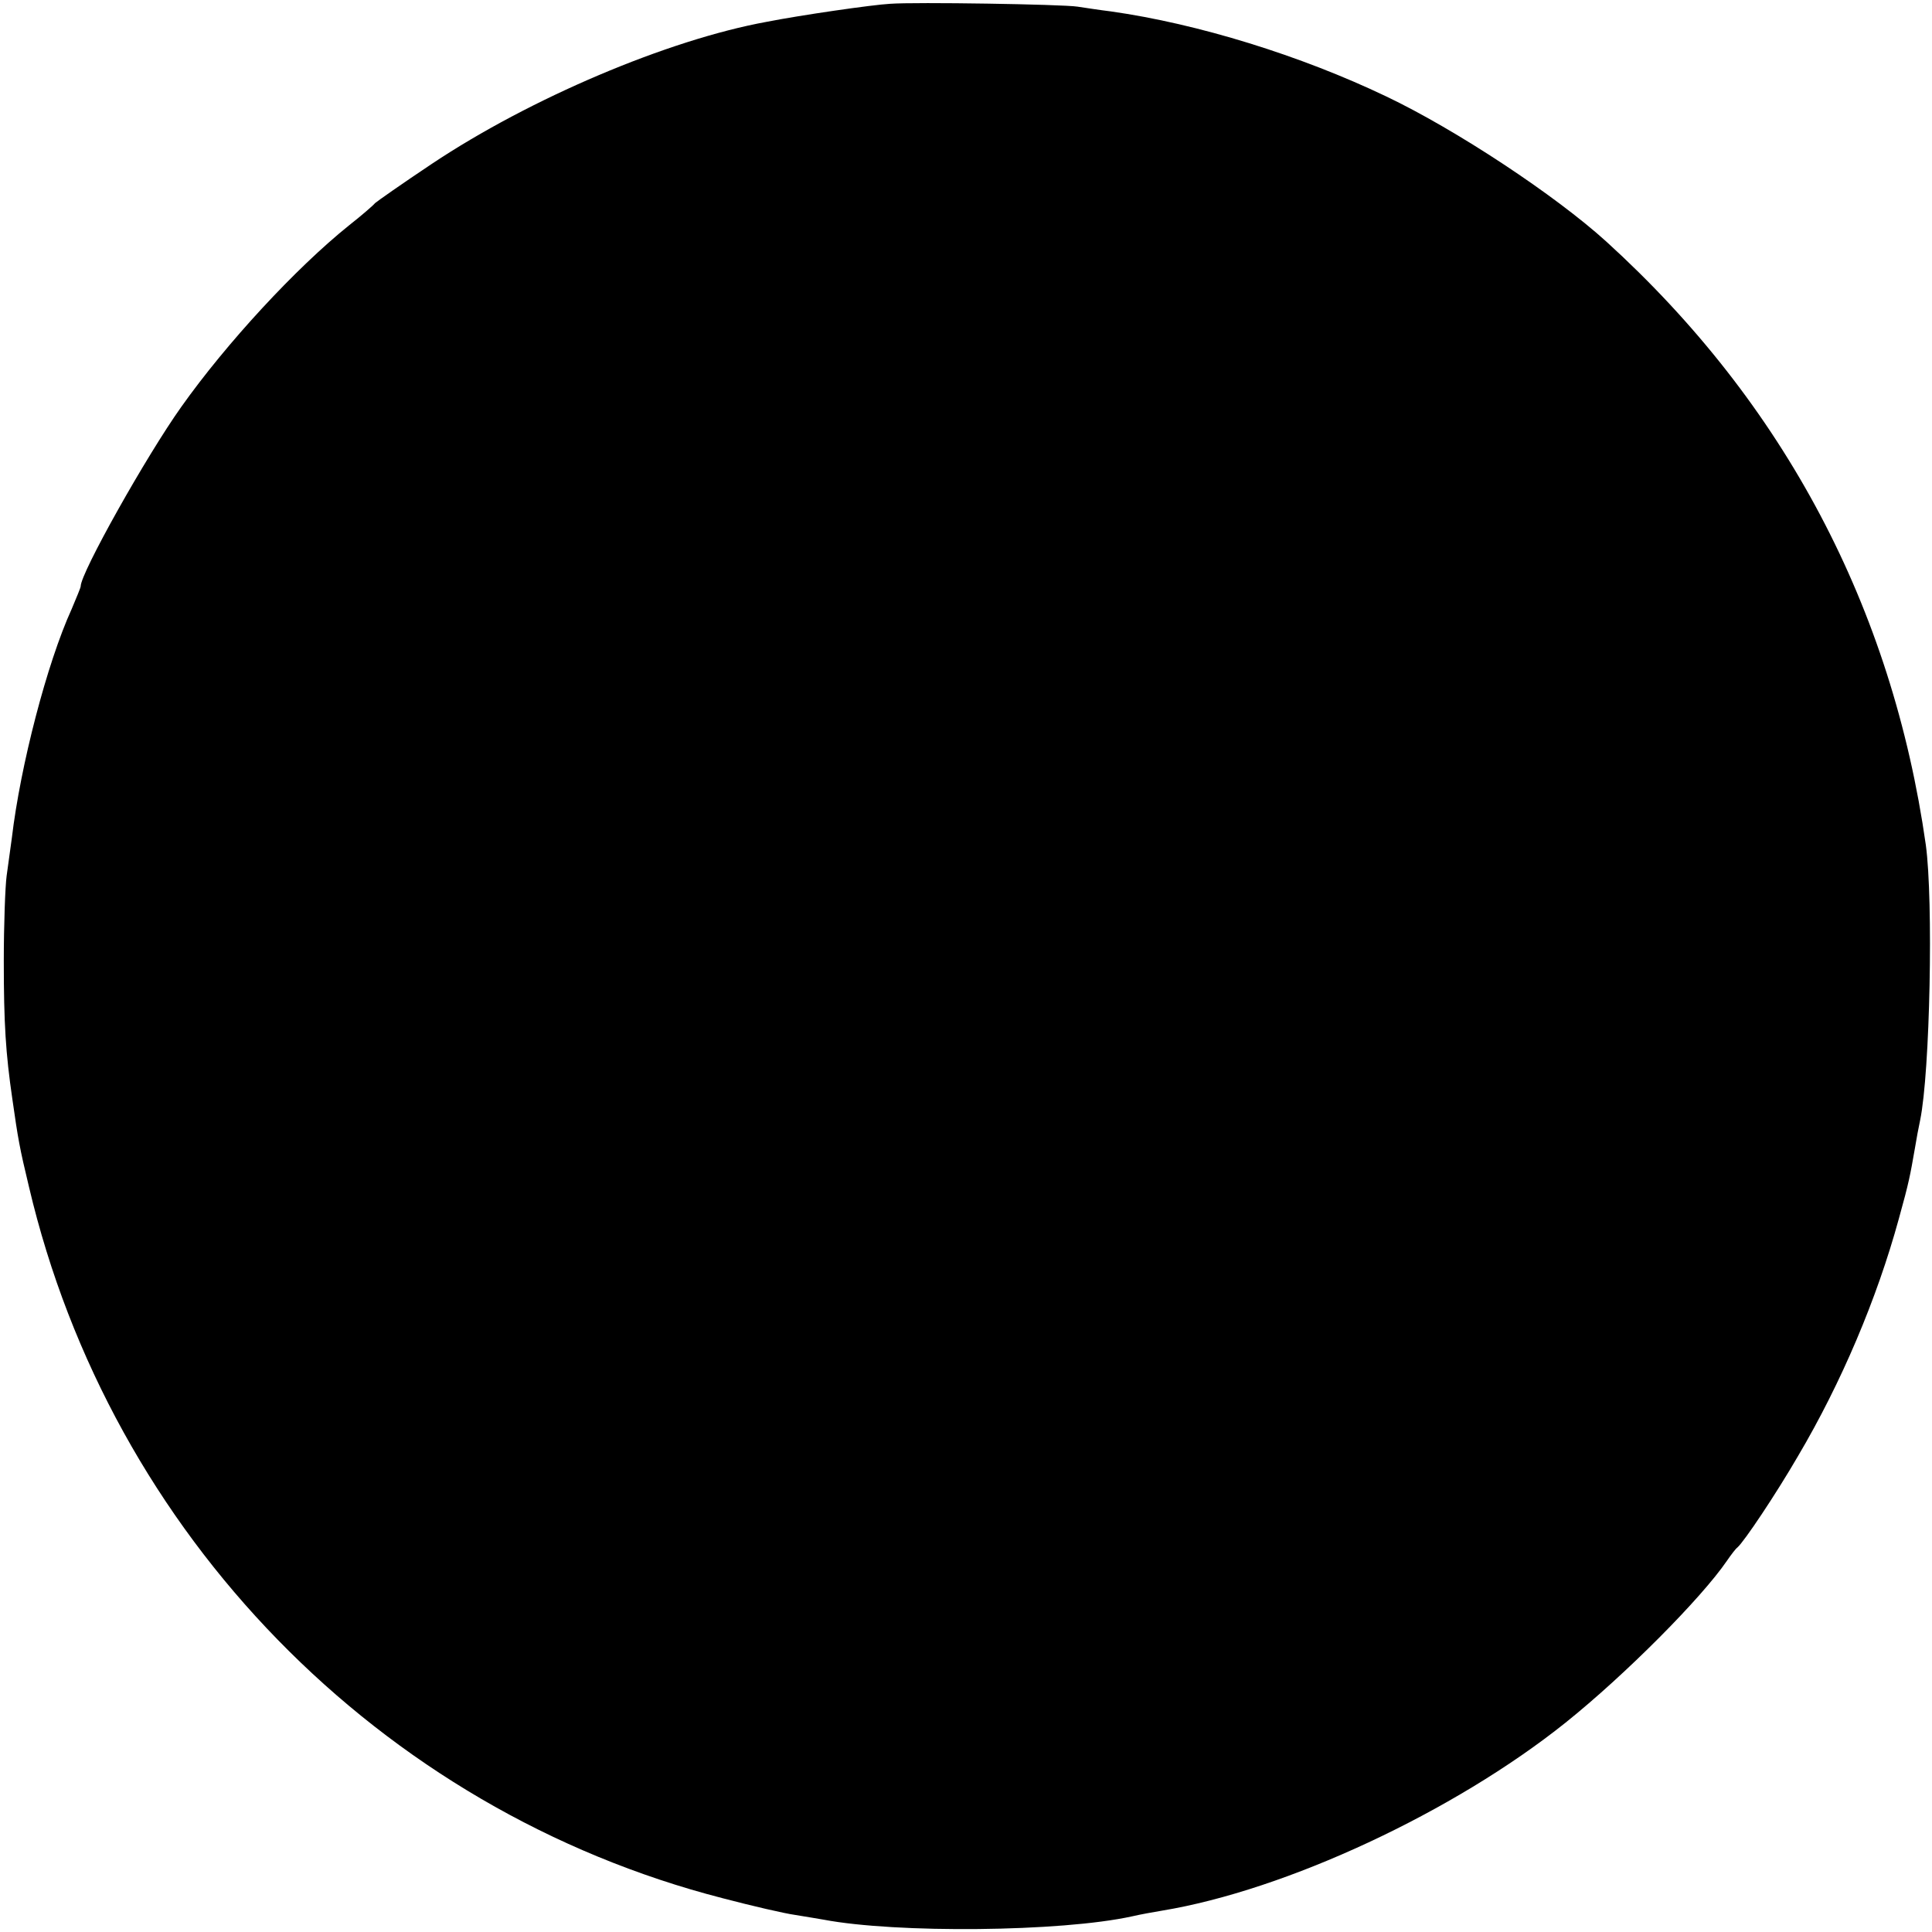 <?xml version="1.0" standalone="no"?>
<!DOCTYPE svg PUBLIC "-//W3C//DTD SVG 20010904//EN"
 "http://www.w3.org/TR/2001/REC-SVG-20010904/DTD/svg10.dtd">
<svg version="1.0" xmlns="http://www.w3.org/2000/svg"
 width="407pt" height="407pt" viewBox="0 0 407 407"
 preserveAspectRatio="xMidYMid meet">
<g transform="translate(0,407) scale(0.1,-0.1)"
fill="#000000" stroke="none">
<path d="M1875 4062 c-37 -2 -189 -24 -260 -38 -208 -38 -498 -161 -705 -299
-63 -42 -117 -80 -120 -83 -3 -4 -27 -25 -55 -47 -112 -90 -258 -248 -353
-382 -74 -104 -212 -350 -212 -378 0 -3 -9 -24 -19 -48 -52 -114 -108 -330
-126 -482 -3 -22 -8 -58 -11 -80 -3 -22 -6 -103 -6 -180 0 -131 4 -194 18
-290 12 -84 15 -102 35 -185 172 -732 738 -1313 1462 -1499 61 -16 130 -32
152 -35 23 -4 50 -8 60 -10 153 -29 500 -26 650 7 17 4 45 9 63 12 261 43 615
208 850 396 126 101 286 262 340 341 9 13 18 25 22 28 14 12 81 112 128 193
91 154 166 331 212 499 22 79 24 92 34 149 3 19 8 45 11 59 21 102 28 463 12
580 -71 500 -298 930 -673 1271 -108 98 -317 236 -464 306 -180 86 -396 153
-580 179 -25 3 -56 8 -70 10 -32 5 -343 10 -395 6z"/>
</g>
</svg>
